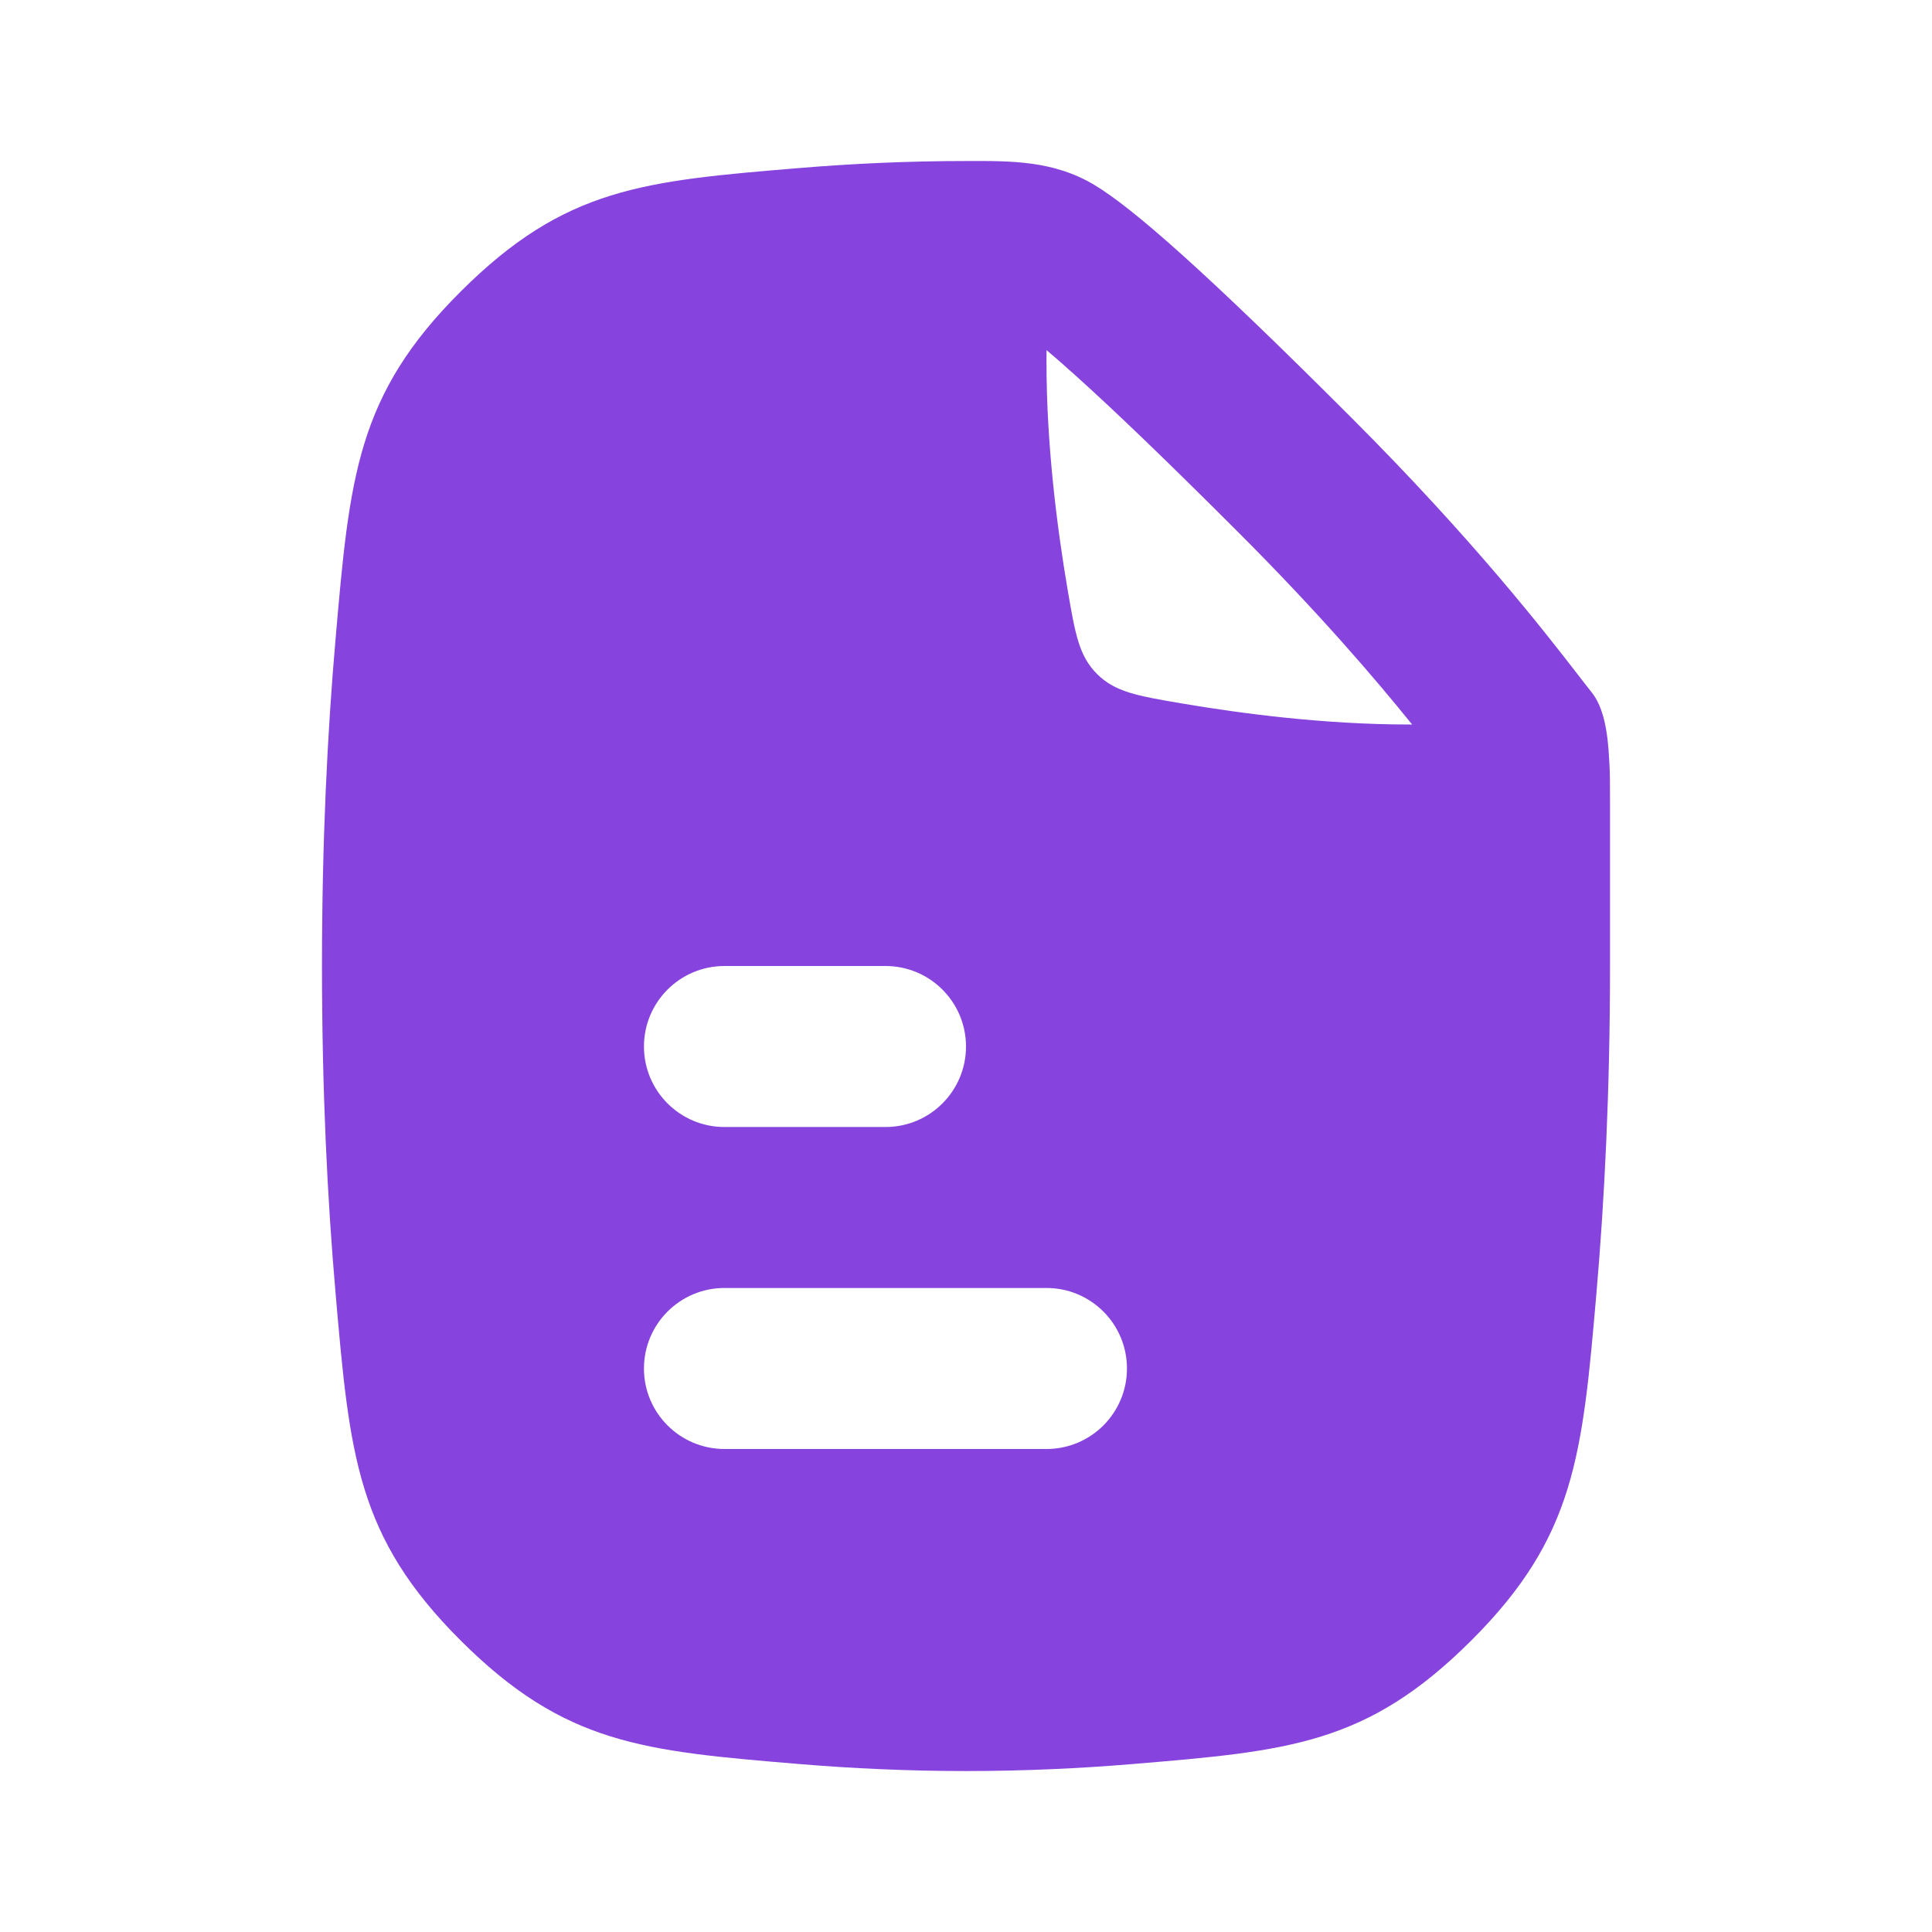 <?xml version="1.0" encoding="UTF-8"?> <svg xmlns="http://www.w3.org/2000/svg" width="32" height="32" viewBox="0 0 32 32" fill="none"><g clip-path="url(#clip0_5235_1897)"><path fill-rule="evenodd" clip-rule="evenodd" d="M26.654 12.599C26.667 12.777 26.667 12.996 26.667 13.267L26.667 16C26.667 18.067 26.576 19.87 26.443 21.408C26.209 24.107 26.091 25.456 24.366 27.175C22.641 28.894 21.348 29.002 18.76 29.218C17.895 29.29 16.969 29.334 16 29.334C15.03 29.334 14.105 29.29 13.239 29.218C10.652 29.002 9.358 28.894 7.633 27.175C5.908 25.456 5.791 24.107 5.557 21.407C5.423 19.87 5.333 18.067 5.333 16C5.333 13.935 5.423 12.132 5.557 10.595C5.791 7.895 5.908 6.544 7.634 4.825C9.359 3.106 10.653 2.998 13.242 2.783C14.107 2.711 15.031 2.667 16 2.667L16.016 2.667C16.755 2.664 17.451 2.661 18.121 3.06C18.762 3.442 19.985 4.519 22.383 6.918C24.404 8.939 25.581 10.46 26.122 11.158C26.223 11.289 26.302 11.391 26.359 11.462C26.559 11.707 26.631 12.111 26.654 12.599ZM18.666 22.667C18.666 21.93 18.07 21.333 17.333 21.333H12C11.263 21.333 10.666 21.93 10.666 22.667C10.666 23.403 11.263 24 12 24H17.333C18.07 24 18.666 23.403 18.666 22.667ZM14.666 16C15.403 16 16 16.597 16 17.333C16 18.07 15.403 18.667 14.666 18.667L12 18.667C11.263 18.667 10.666 18.07 10.666 17.333C10.666 16.597 11.263 16 12 16H14.666ZM17.809 6.215C17.624 6.048 17.467 5.911 17.334 5.799C17.334 5.866 17.333 5.933 17.333 6C17.333 7.378 17.511 8.756 17.683 9.766C17.808 10.497 17.87 10.863 18.17 11.163C18.471 11.463 18.836 11.525 19.567 11.65C20.577 11.822 21.955 12 23.333 12L23.389 12C22.765 11.227 21.839 10.145 20.498 8.804C19.312 7.618 18.445 6.786 17.809 6.215Z" fill="#8743DD"></path></g><defs><clipPath id="clip0_5235_1897"><rect width="32" height="32" fill="white"></rect></clipPath></defs></svg> 